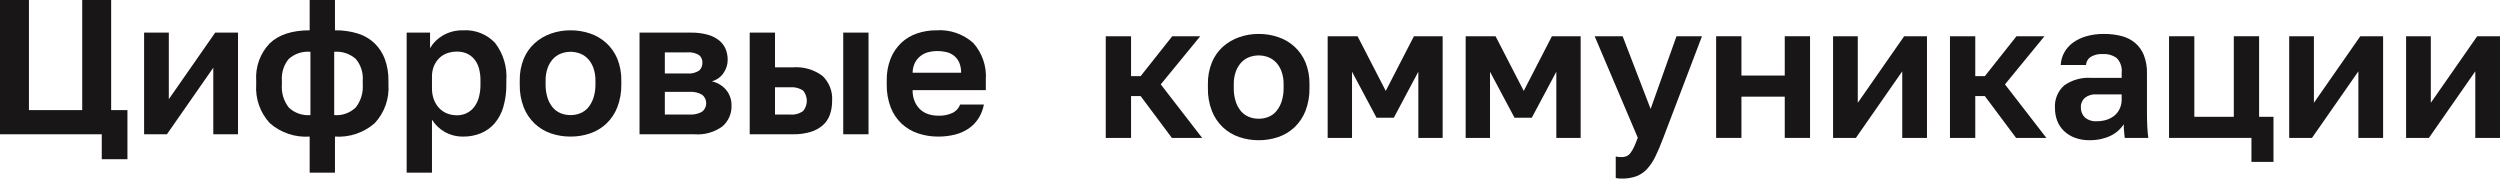 <?xml version="1.0" encoding="UTF-8"?> <svg xmlns="http://www.w3.org/2000/svg" width="280" height="20" viewBox="0 0 280 20" fill="none"><path d="M11.397 17.832V15.039H0V0H3.241V12.332H9.208V0H12.449V12.332H14.274V17.832H11.397Z" fill="#191617"></path><path d="M16.139 15.039V3.653H18.908V11.108L24.102 3.653H26.657V15.039H23.888V7.584L18.694 15.039H16.139Z" fill="#191617"></path><path d="M34.683 19.337V15.297C33.879 15.353 33.072 15.25 32.307 14.994C31.543 14.738 30.837 14.334 30.229 13.804C29.689 13.223 29.274 12.537 29.01 11.788C28.746 11.04 28.639 10.245 28.694 9.453V9.024C28.643 8.259 28.752 7.493 29.014 6.773C29.277 6.054 29.687 5.397 30.218 4.845C31.234 3.878 32.722 3.395 34.683 3.395V0H37.516V3.395C38.389 3.38 39.258 3.503 40.092 3.76C40.79 3.977 41.429 4.352 41.959 4.856C42.468 5.355 42.86 5.96 43.108 6.628C43.385 7.396 43.52 8.208 43.505 9.024V9.453C43.56 10.246 43.452 11.042 43.186 11.79C42.92 12.539 42.502 13.225 41.959 13.804C40.734 14.87 39.136 15.407 37.516 15.297V19.337H34.683ZM34.768 12.891V5.801C34.326 5.76 33.88 5.811 33.459 5.951C33.038 6.092 32.65 6.319 32.322 6.618C31.776 7.296 31.507 8.156 31.57 9.024V9.453C31.497 10.383 31.772 11.306 32.343 12.043C32.664 12.348 33.047 12.581 33.465 12.727C33.883 12.873 34.327 12.929 34.768 12.891ZM37.431 12.891C37.873 12.929 38.319 12.871 38.738 12.721C39.157 12.571 39.538 12.332 39.855 12.021C40.42 11.289 40.695 10.375 40.628 9.453V9.024C40.696 8.148 40.418 7.281 39.855 6.607C39.527 6.315 39.143 6.092 38.726 5.954C38.309 5.815 37.868 5.763 37.431 5.801V12.891Z" fill="#191617"></path><path d="M45.547 19.336V3.652H48.166V5.393C48.511 4.804 49.003 4.315 49.594 3.975C50.287 3.573 51.079 3.372 51.88 3.395C52.543 3.354 53.207 3.46 53.825 3.705C54.442 3.95 54.998 4.328 55.454 4.813C56.374 6.015 56.821 7.513 56.709 9.024V9.453C56.723 10.314 56.607 11.172 56.366 11.999C56.173 12.67 55.84 13.292 55.389 13.825C54.971 14.302 54.45 14.677 53.865 14.921C53.235 15.178 52.56 15.306 51.88 15.297C51.168 15.308 50.465 15.134 49.84 14.792C49.245 14.461 48.743 13.984 48.381 13.406V19.336L45.547 19.336ZM51.192 12.912C51.552 12.915 51.907 12.838 52.233 12.687C52.558 12.534 52.844 12.31 53.071 12.031C53.323 11.713 53.509 11.348 53.618 10.957C53.755 10.467 53.82 9.961 53.812 9.453V9.024C53.82 8.545 53.758 8.067 53.629 7.606C53.523 7.235 53.34 6.891 53.092 6.596C52.864 6.33 52.578 6.12 52.255 5.983C51.918 5.844 51.557 5.775 51.192 5.779C50.813 5.776 50.435 5.838 50.077 5.962C49.741 6.079 49.437 6.269 49.185 6.52C48.932 6.775 48.731 7.079 48.595 7.412C48.446 7.788 48.373 8.19 48.381 8.594V9.883C48.374 10.315 48.446 10.745 48.595 11.15C48.727 11.505 48.928 11.83 49.185 12.107C49.434 12.371 49.739 12.576 50.077 12.708C50.432 12.846 50.811 12.916 51.192 12.912Z" fill="#191617"></path><path d="M63.899 15.297C63.154 15.301 62.414 15.182 61.709 14.943C61.035 14.713 60.417 14.344 59.895 13.858C59.356 13.346 58.935 12.723 58.661 12.031C58.345 11.21 58.191 10.334 58.211 9.453V9.024C58.193 8.185 58.347 7.352 58.661 6.574C58.939 5.906 59.36 5.308 59.895 4.823C60.425 4.354 61.041 3.993 61.709 3.76C62.413 3.514 63.153 3.39 63.899 3.395C64.643 3.39 65.383 3.51 66.088 3.749C66.759 3.976 67.376 4.338 67.902 4.813C68.437 5.303 68.858 5.904 69.137 6.574C69.451 7.352 69.604 8.185 69.587 9.024V9.453C69.604 10.33 69.451 11.202 69.137 12.021C68.865 12.716 68.443 13.343 67.902 13.858C67.381 14.344 66.763 14.714 66.088 14.943C65.383 15.182 64.643 15.301 63.899 15.297ZM63.899 12.891C64.281 12.894 64.661 12.821 65.015 12.676C65.358 12.533 65.66 12.308 65.895 12.021C66.154 11.698 66.35 11.33 66.475 10.936C66.625 10.456 66.697 9.956 66.689 9.453V9.024C66.697 8.556 66.624 8.091 66.475 7.649C66.349 7.277 66.152 6.934 65.895 6.639C65.653 6.367 65.352 6.154 65.015 6.016C64.299 5.73 63.5 5.73 62.783 6.016C62.446 6.154 62.145 6.367 61.903 6.639C61.646 6.934 61.449 7.277 61.323 7.649C61.173 8.091 61.101 8.556 61.108 9.024V9.453C61.099 9.963 61.172 10.47 61.323 10.957C61.446 11.349 61.642 11.714 61.903 12.031C62.14 12.314 62.442 12.535 62.783 12.676C63.137 12.821 63.516 12.894 63.899 12.891Z" fill="#191617"></path><path d="M71.627 15.039V3.653H77.337C77.977 3.64 78.617 3.715 79.236 3.878C79.704 4.001 80.142 4.216 80.525 4.512C80.848 4.767 81.103 5.099 81.265 5.478C81.425 5.867 81.506 6.283 81.501 6.703C81.501 7.234 81.336 7.752 81.029 8.186C80.718 8.641 80.253 8.969 79.72 9.109C80.36 9.244 80.935 9.592 81.351 10.098C81.735 10.579 81.94 11.179 81.93 11.795C81.949 12.24 81.867 12.684 81.69 13.093C81.514 13.502 81.247 13.866 80.911 14.158C80.001 14.817 78.886 15.129 77.766 15.039H71.627ZM74.461 8.228H76.95C77.425 8.278 77.902 8.164 78.303 7.906C78.425 7.796 78.521 7.659 78.584 7.507C78.647 7.354 78.676 7.19 78.668 7.025C78.677 6.863 78.648 6.7 78.583 6.551C78.517 6.402 78.418 6.27 78.292 6.166C77.888 5.926 77.418 5.821 76.95 5.865H74.461V8.228ZM74.461 12.826H77.23C77.723 12.863 78.217 12.751 78.646 12.504C78.787 12.39 78.9 12.246 78.979 12.082C79.057 11.919 79.097 11.74 79.097 11.559C79.097 11.377 79.057 11.199 78.979 11.035C78.9 10.871 78.787 10.727 78.646 10.614C78.217 10.366 77.723 10.254 77.23 10.291H74.461V12.826Z" fill="#191617"></path><path d="M83.967 15.039V3.653H86.801V7.541H88.797C89.976 7.451 91.149 7.787 92.103 8.487C92.483 8.845 92.778 9.283 92.967 9.77C93.157 10.257 93.235 10.78 93.197 11.301C93.203 11.823 93.119 12.343 92.95 12.837C92.793 13.291 92.524 13.698 92.167 14.019C91.77 14.363 91.306 14.619 90.804 14.771C90.153 14.964 89.476 15.055 88.797 15.039H83.967ZM86.801 12.826H88.475C88.995 12.879 89.517 12.742 89.945 12.44C90.216 12.118 90.364 11.711 90.364 11.29C90.364 10.87 90.216 10.462 89.945 10.141C89.511 9.854 88.992 9.725 88.475 9.776H86.801L86.801 12.826ZM94.442 15.039V3.653H97.275V15.039H94.442Z" fill="#191617"></path><path d="M105.067 15.297C104.308 15.302 103.554 15.182 102.835 14.943C102.154 14.719 101.528 14.352 100.999 13.868C100.457 13.359 100.035 12.736 99.765 12.043C99.449 11.217 99.296 10.338 99.314 9.454V9.024C99.295 8.179 99.445 7.339 99.754 6.553C100.02 5.893 100.422 5.296 100.935 4.802C101.44 4.33 102.04 3.971 102.695 3.749C103.389 3.511 104.118 3.391 104.852 3.395C105.604 3.34 106.36 3.437 107.073 3.681C107.787 3.924 108.444 4.309 109.006 4.813C109.502 5.369 109.882 6.018 110.123 6.723C110.365 7.427 110.463 8.173 110.412 8.917V10.098H102.212C102.199 10.552 102.288 11.003 102.47 11.419C102.623 11.759 102.846 12.063 103.125 12.311C103.389 12.54 103.7 12.709 104.037 12.805C104.371 12.904 104.718 12.955 105.067 12.955C105.64 12.986 106.213 12.871 106.731 12.622C107.101 12.427 107.387 12.102 107.535 11.71H110.197C110.095 12.263 109.888 12.792 109.585 13.267C109.298 13.711 108.926 14.095 108.491 14.395C108.026 14.708 107.51 14.937 106.967 15.071C106.346 15.227 105.707 15.303 105.067 15.297ZM102.212 8.143H107.643C107.655 7.749 107.582 7.357 107.428 6.994C107.297 6.701 107.098 6.443 106.849 6.242C106.599 6.046 106.31 5.906 106 5.833C105.659 5.753 105.31 5.713 104.959 5.715C104.622 5.714 104.287 5.758 103.961 5.844C103.645 5.927 103.35 6.073 103.092 6.274C102.831 6.479 102.619 6.74 102.47 7.037C102.303 7.382 102.215 7.76 102.212 8.143Z" fill="#191617"></path><path d="M123.844 15.445V4.059H126.678V8.527H127.751L131.292 4.059H134.426L130.005 9.451L134.641 15.445H131.249L127.751 10.761H126.678V15.445H123.844Z" fill="#191617"></path><path d="M140.973 15.703C140.229 15.707 139.489 15.588 138.784 15.349C138.109 15.12 137.491 14.75 136.97 14.264C136.431 13.752 136.01 13.129 135.736 12.438C135.419 11.616 135.266 10.74 135.285 9.86V9.43C135.268 8.591 135.421 7.758 135.736 6.98C136.013 6.313 136.434 5.715 136.97 5.229C137.499 4.76 138.116 4.399 138.784 4.166C139.487 3.92 140.228 3.796 140.973 3.801C141.717 3.796 142.457 3.916 143.162 4.155C143.833 4.382 144.451 4.744 144.976 5.219C145.511 5.709 145.932 6.31 146.211 6.98C146.525 7.758 146.678 8.591 146.661 9.43V9.86C146.679 10.736 146.526 11.608 146.211 12.427C145.939 13.123 145.517 13.75 144.976 14.264C144.455 14.75 143.837 15.12 143.162 15.349C142.457 15.588 141.717 15.708 140.973 15.703ZM140.973 13.297C141.356 13.301 141.735 13.228 142.089 13.082C142.432 12.94 142.735 12.714 142.97 12.427C143.228 12.104 143.425 11.736 143.549 11.342C143.699 10.863 143.772 10.362 143.763 9.86V9.43C143.771 8.963 143.698 8.498 143.549 8.055C143.423 7.684 143.226 7.341 142.97 7.045C142.727 6.774 142.426 6.561 142.089 6.422C141.373 6.136 140.574 6.136 139.857 6.422C139.521 6.56 139.22 6.773 138.977 7.045C138.72 7.341 138.523 7.684 138.397 8.055C138.248 8.498 138.175 8.963 138.183 9.43V9.86C138.173 10.369 138.246 10.877 138.397 11.363C138.52 11.755 138.717 12.12 138.977 12.438C139.214 12.72 139.516 12.941 139.857 13.082C140.211 13.228 140.59 13.301 140.973 13.297Z" fill="#191617"></path><path d="M148.699 15.445V4.059H152.048L155.204 10.182L158.359 4.059H161.578V15.445H158.853V8.033L156.105 13.189H154.173L151.426 8.033V15.445H148.699Z" fill="#191617"></path><path d="M164.154 15.445V4.059H167.503L170.659 10.182L173.814 4.059H177.033V15.445H174.308V8.033L171.56 13.189H169.628L166.881 8.033V15.445L164.154 15.445Z" fill="#191617"></path><path d="M181.607 20C181.492 20 181.385 19.996 181.285 19.989C181.176 19.98 181.068 19.962 180.963 19.935V17.529C181.068 17.556 181.176 17.574 181.285 17.583C181.385 17.59 181.492 17.594 181.607 17.594C181.797 17.598 181.987 17.565 182.165 17.497C182.34 17.419 182.491 17.297 182.605 17.142C182.761 16.936 182.895 16.712 183.002 16.476C183.13 16.204 183.274 15.853 183.431 15.423L178.602 4.059H181.736L184.869 12.201L187.767 4.059H190.622L186.286 15.445C185.985 16.247 185.692 16.938 185.406 17.518C185.163 18.035 184.845 18.513 184.462 18.936C184.131 19.293 183.724 19.568 183.27 19.742C182.736 19.927 182.172 20.015 181.607 20Z" fill="#191617"></path><path d="M192.207 15.445V4.059H195.041V8.462H199.892V4.059H202.725V15.445H199.892V10.826H195.041V15.445H192.207Z" fill="#191617"></path><path d="M205.303 15.445V4.059H208.072V11.514L213.267 4.059H215.821V15.445H213.052V7.99L207.858 15.445H205.303Z" fill="#191617"></path><path d="M218.396 15.445V4.059H221.23V8.527H222.303L225.845 4.059H228.979L224.557 9.451L229.194 15.445H225.802L222.303 10.761H221.23V15.445L218.396 15.445Z" fill="#191617"></path><path d="M234.021 15.703C233.461 15.713 232.904 15.618 232.379 15.424C231.929 15.257 231.516 15.001 231.166 14.672C230.836 14.356 230.579 13.971 230.415 13.544C230.239 13.089 230.152 12.604 230.157 12.116C230.122 11.641 230.197 11.164 230.375 10.723C230.554 10.281 230.832 9.886 231.187 9.569C232.075 8.943 233.152 8.644 234.235 8.721H237.627V8.141C237.661 7.845 237.63 7.545 237.535 7.263C237.44 6.981 237.285 6.723 237.08 6.508C236.629 6.181 236.079 6.021 235.523 6.057C235.035 6.02 234.547 6.136 234.128 6.39C233.984 6.492 233.865 6.625 233.779 6.779C233.694 6.934 233.644 7.105 233.634 7.282H230.801C230.825 6.797 230.957 6.323 231.187 5.896C231.423 5.466 231.749 5.092 232.142 4.8C232.593 4.471 233.098 4.224 233.634 4.07C234.283 3.882 234.955 3.792 235.63 3.801C236.3 3.794 236.967 3.873 237.616 4.037C238.175 4.178 238.696 4.442 239.14 4.811C239.572 5.183 239.907 5.655 240.116 6.186C240.361 6.83 240.477 7.516 240.46 8.205V12.545C240.46 13.147 240.471 13.673 240.493 14.124C240.514 14.576 240.553 15.016 240.61 15.446H237.97C237.941 15.174 237.917 14.927 237.895 14.705C237.873 14.483 237.863 14.221 237.863 13.92C237.693 14.178 237.491 14.412 237.262 14.618C237.011 14.846 236.729 15.038 236.425 15.188C236.083 15.355 235.722 15.481 235.351 15.564C234.914 15.661 234.468 15.707 234.021 15.703ZM234.879 13.576C235.24 13.578 235.598 13.524 235.942 13.415C236.263 13.316 236.562 13.155 236.822 12.943C237.074 12.732 237.276 12.468 237.412 12.169C237.558 11.849 237.631 11.5 237.627 11.149V10.569H234.772C234.311 10.537 233.856 10.679 233.495 10.966C233.35 11.097 233.235 11.258 233.159 11.438C233.083 11.618 233.047 11.813 233.054 12.008C233.047 12.216 233.081 12.422 233.155 12.616C233.228 12.81 233.341 12.987 233.484 13.136C233.676 13.299 233.898 13.422 234.137 13.497C234.377 13.573 234.629 13.6 234.879 13.576Z" fill="#191617"></path><path d="M242.932 15.445V4.059H245.766V13.082H250.187V4.059H253.02V13.082H254.631V18.131H252.162V15.445H242.932Z" fill="#191617"></path><path d="M256.389 15.445V4.059H259.158V11.514L264.353 4.059H266.907V15.445H264.138V7.99L258.943 15.445H256.389Z" fill="#191617"></path><path d="M269.482 15.445V4.059H272.252V11.514L277.446 4.059H280V15.445H277.232V7.99L272.037 15.445H269.482Z" fill="#191617"></path></svg> 
